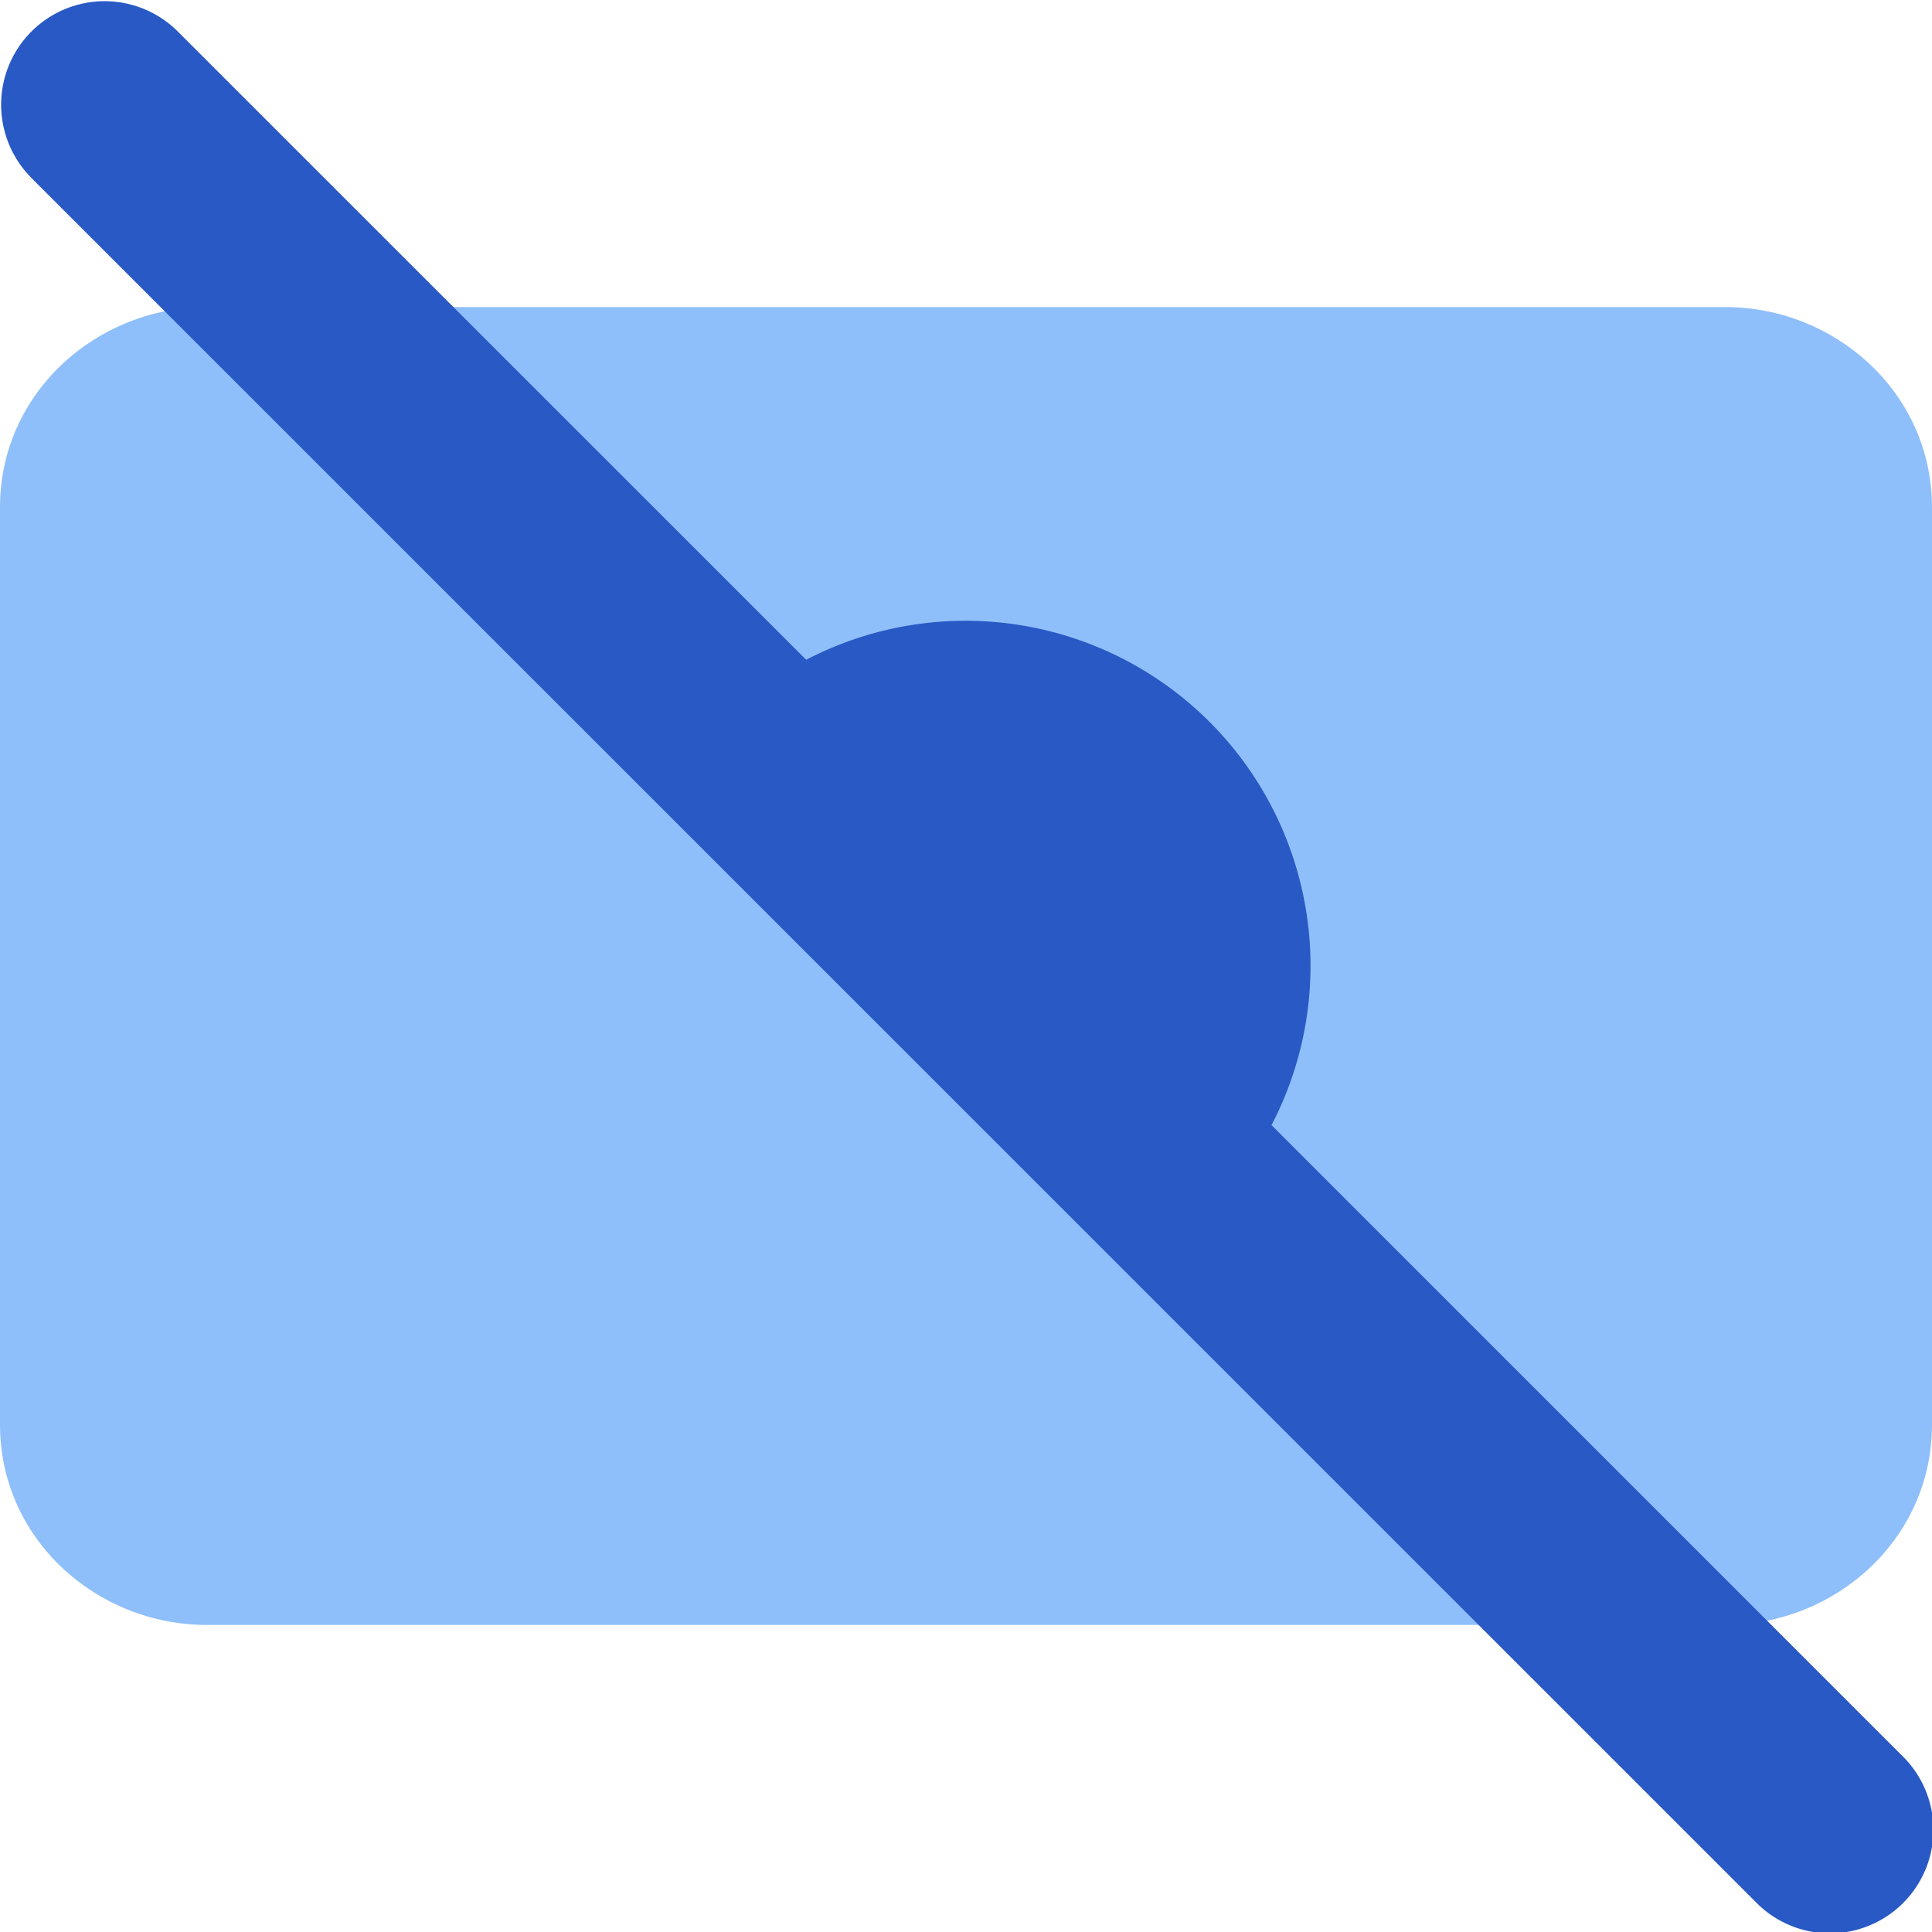 <svg xmlns="http://www.w3.org/2000/svg" fill="none" viewBox="0 0 14 14" id="Bill-Cashless--Streamline-Core"><desc>Bill Cashless Streamline Icon: https://streamlinehq.com</desc><g id="bill-cashless--currency-billing-payment-finance-no-cash-bill-money-accounting-cashless"><path id="Union" fill="#8fbffa" d="M1.5 2.225c-0.804 0 -1.5 0.626 -1.5 1.45v6.65c0 0.824 0.696 1.45 1.5 1.45h11c0.804 0 1.5 -0.626 1.5 -1.45v-6.65c0 -0.824 -0.696 -1.45 -1.5 -1.45h-11Z" stroke-width="1"></path><path id="Union_2" fill="#2859c5" fill-rule="evenodd" d="M0.219 1.28A0.75 0.75 0 0 1 1.279 0.219l4.563 4.562a2.5 2.5 0 0 1 3.372 3.372l4.567 4.567a0.75 0.75 0 1 1 -1.06 1.061L0.218 1.28Z" clip-rule="evenodd" stroke-width="1"></path></g></svg>